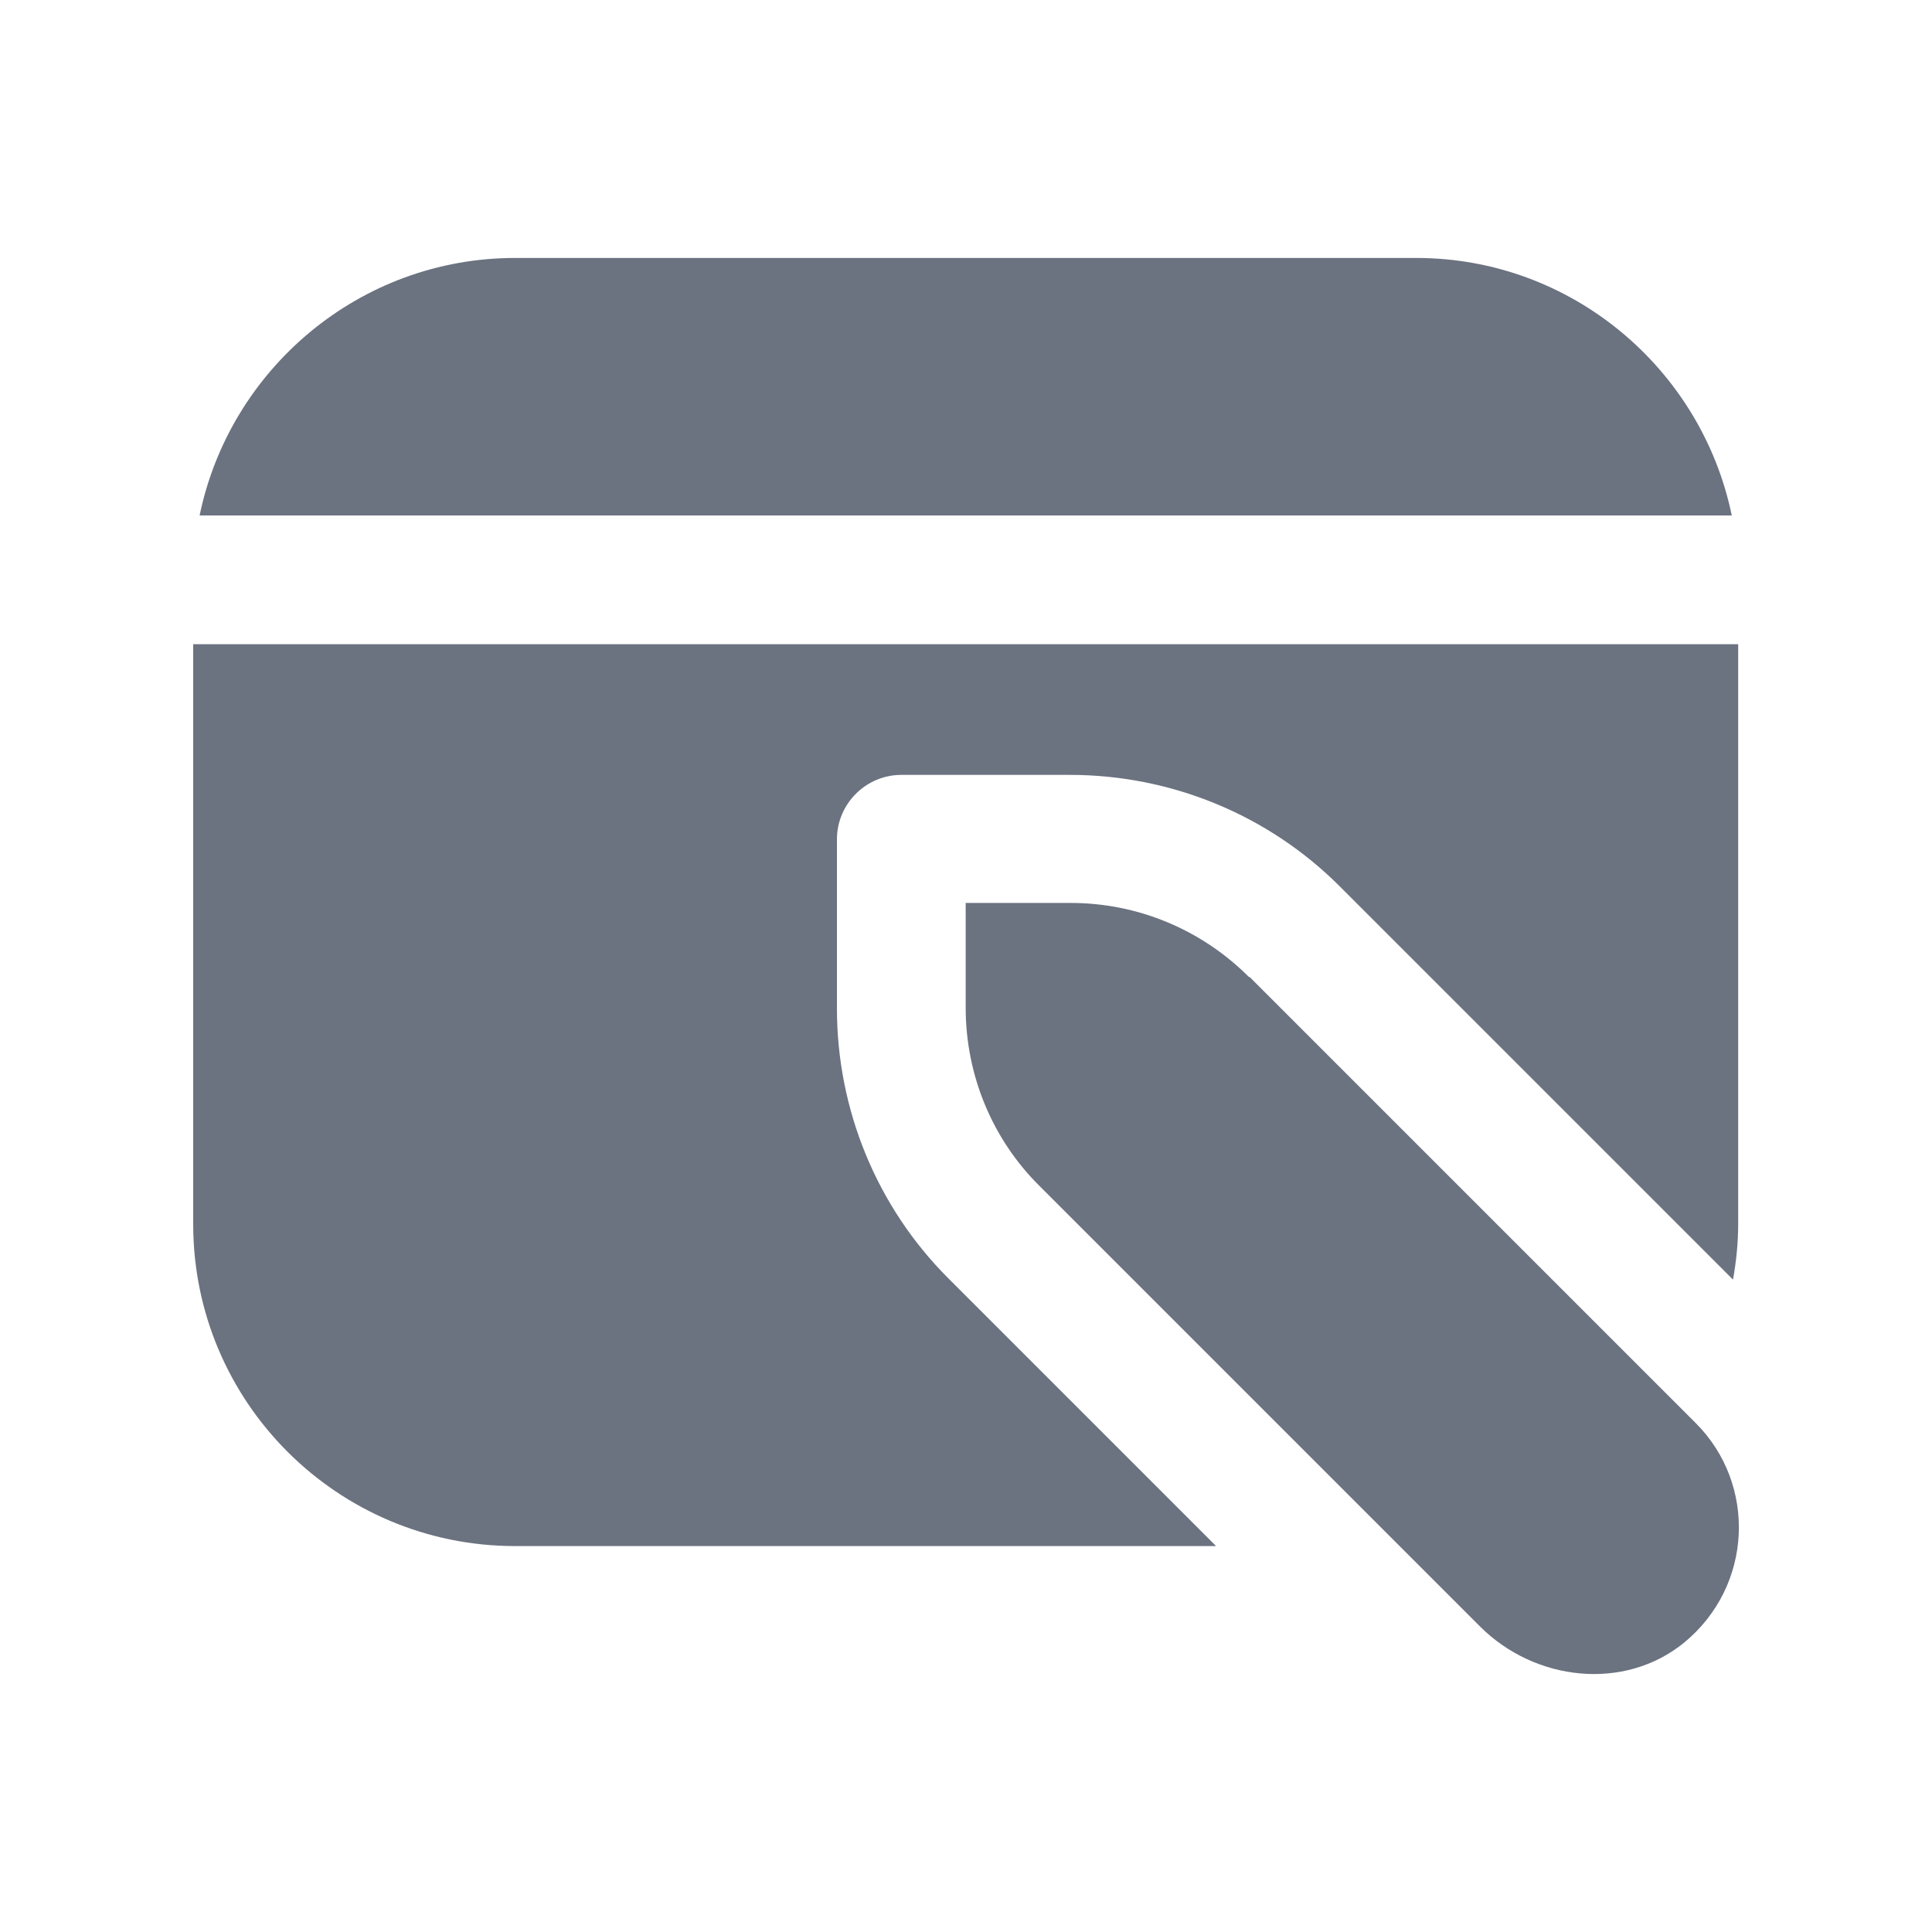 <?xml version="1.0" encoding="UTF-8"?><svg id="Layer_1" xmlns="http://www.w3.org/2000/svg" viewBox="0 0 250 250"><defs><style>.cls-1{fill:#6b7280;stroke-width:0px;}</style></defs><path class="cls-1" d="M161.61,126.42c-6.16-6.16-14.41-9.58-23.07-9.58h-13.58v13.58c0,8.66,3.42,16.99,9.58,23.07l56.98,56.98c7.08,7.08,18.66,8.41,26.41,2.08,8.91-7.33,9.41-20.49,1.5-28.4l-57.73-57.73h-.08ZM25.83,66.7c3.92-18.99,20.74-33.32,40.82-33.32h116.62c20.07,0,36.9,14.33,40.82,33.32H25.83ZM224.92,83.36v74.97c0,2.5-.25,4.91-.67,7.25l-50.9-50.9c-9.25-9.25-21.82-14.41-34.9-14.41h-21.82c-4.58,0-8.33,3.75-8.33,8.33v21.91c0,13.08,5.16,25.66,14.41,34.9l34.65,34.65h-90.71c-22.99,0-41.65-18.66-41.65-41.65v-75.05h199.92Z"/></svg>